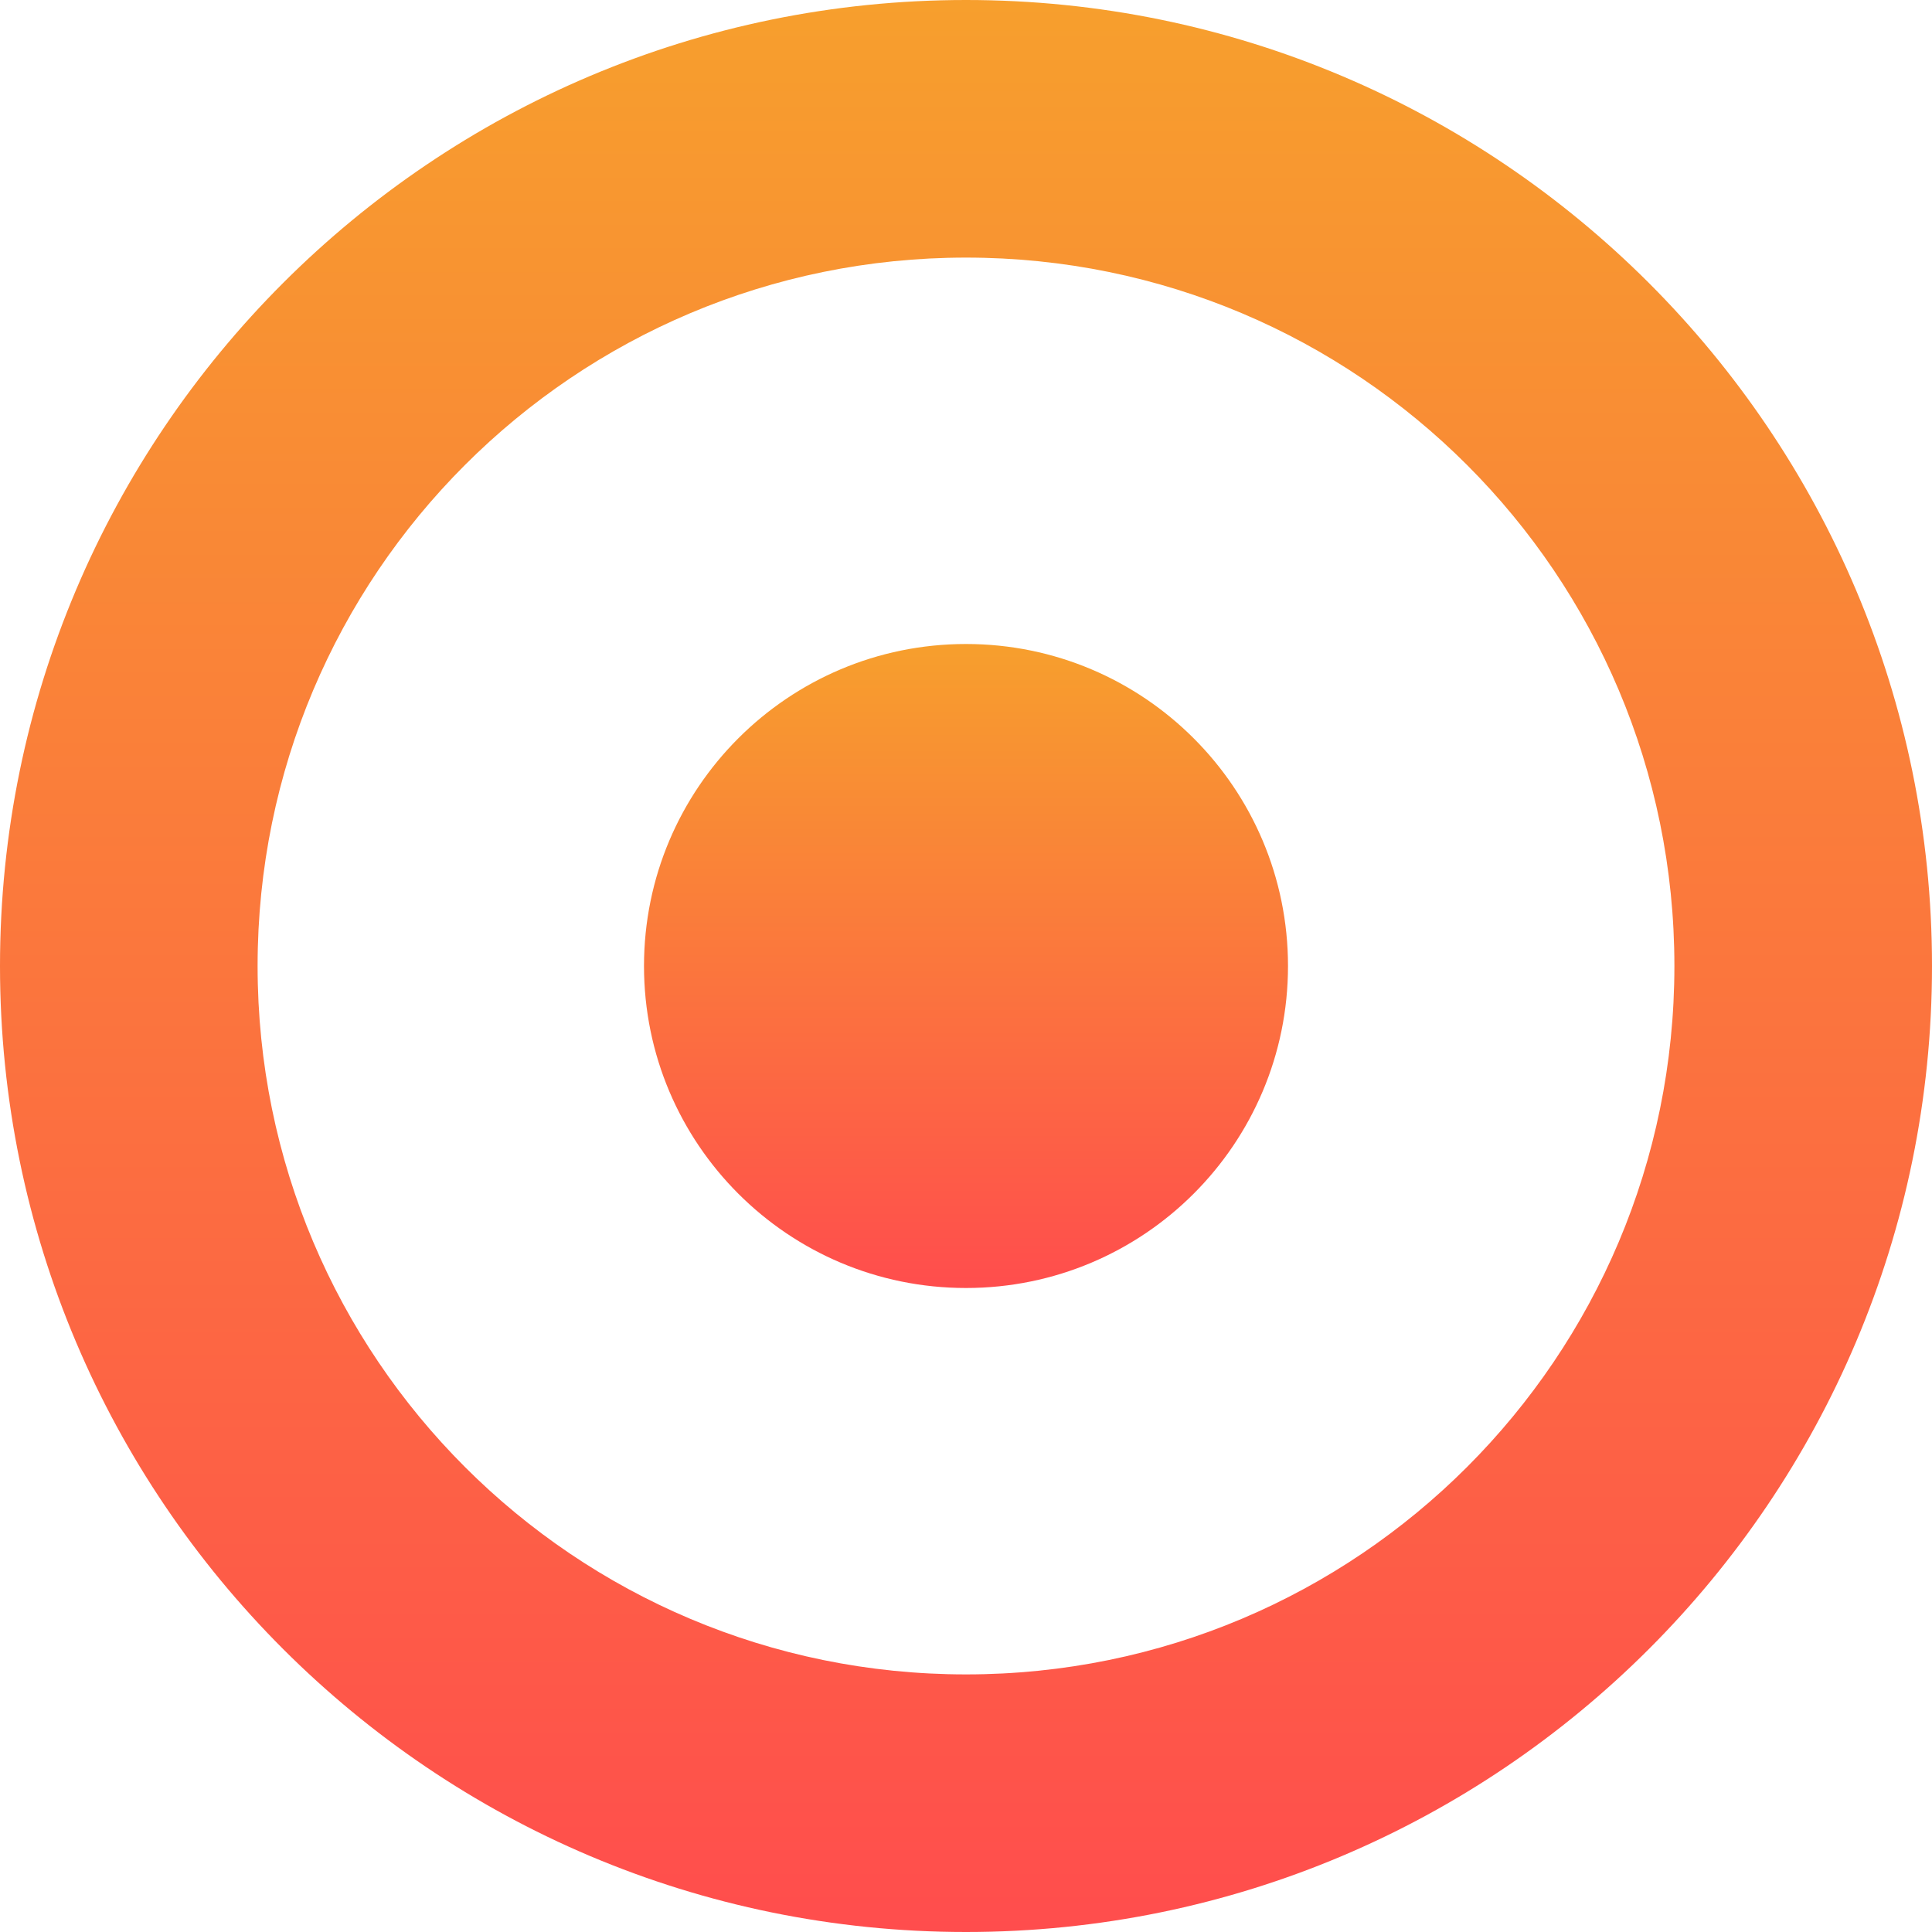 <svg width="60" height="60" viewBox="0 0 60 60" fill="none" xmlns="http://www.w3.org/2000/svg">
<path d="M30 60C13.44 60 0 46.56 0 30C0 13.44 13.44 0 30 0C46.56 0 60 13.44 60 30C60 46.56 46.56 60 30 60ZM30 8C17.84 8 8 17.84 8 30C8 42.16 17.84 52 30 52C42.16 52 52 42.16 52 30C52 17.84 42.16 8 30 8Z" fill="url(#paint0_linear_1103_54)"/>
<path d="M30 40C35.523 40 40 35.523 40 30C40 24.477 35.523 20 30 20C24.477 20 20 24.477 20 30C20 35.523 24.477 40 30 40Z" fill="url(#paint1_linear_1103_54)"/>
<defs>
<linearGradient id="paint0_linear_1103_54" x1="29.996" y1="0.026" x2="29.996" y2="60.026" gradientUnits="userSpaceOnUse">
<stop stop-color="#F79F2D"/>
<stop offset="1" stop-color="#FF4D4D"/>
</linearGradient>
<linearGradient id="paint1_linear_1103_54" x1="29.996" y1="20.026" x2="29.996" y2="40.026" gradientUnits="userSpaceOnUse">
<stop stop-color="#F79F2D"/>
<stop offset="1" stop-color="#FF4D4D"/>
</linearGradient>
</defs>
</svg>
